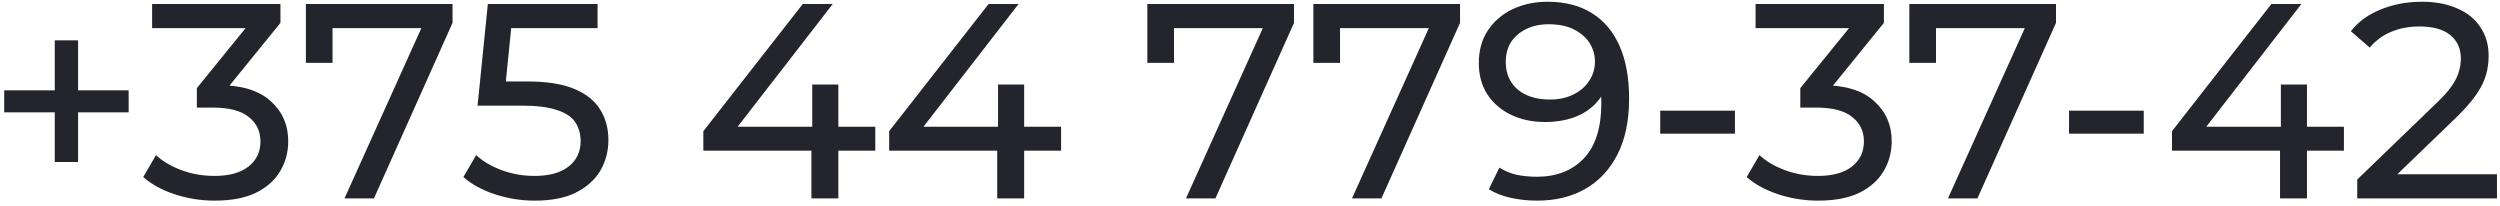 <?xml version="1.0" encoding="UTF-8"?> <svg xmlns="http://www.w3.org/2000/svg" width="315" height="26" viewBox="0 0 315 26" fill="none"><path d="M6.899 20.415V5.085H9.839V20.415H6.899ZM0.529 14.15V11.385H16.209V14.15H0.529ZM27.042 25.28C25.315 25.28 23.635 25.012 22.002 24.475C20.392 23.938 19.073 23.215 18.047 22.305L19.657 19.54C20.473 20.31 21.535 20.94 22.842 21.43C24.148 21.92 25.548 22.165 27.042 22.165C28.862 22.165 30.273 21.78 31.277 21.01C32.303 20.217 32.817 19.155 32.817 17.825C32.817 16.542 32.327 15.515 31.347 14.745C30.39 13.952 28.862 13.555 26.762 13.555H24.802V11.105L32.082 2.145L32.572 3.545H19.167V0.5H35.337V2.88L28.092 11.805L26.272 10.72H27.427C30.39 10.72 32.607 11.385 34.077 12.715C35.57 14.045 36.317 15.737 36.317 17.79C36.317 19.167 35.978 20.427 35.302 21.57C34.625 22.713 33.598 23.623 32.222 24.3C30.868 24.953 29.142 25.28 27.042 25.28ZM43.406 25L53.801 1.97L54.711 3.545H40.151L41.901 1.83V7.92H38.541V0.5H57.021V2.88L47.116 25H43.406ZM67.383 25.28C65.657 25.28 63.977 25.012 62.343 24.475C60.733 23.938 59.415 23.215 58.389 22.305L59.998 19.54C60.815 20.31 61.877 20.94 63.184 21.43C64.49 21.92 65.879 22.165 67.349 22.165C69.215 22.165 70.65 21.768 71.653 20.975C72.657 20.182 73.159 19.12 73.159 17.79C73.159 16.88 72.937 16.087 72.493 15.41C72.05 14.733 71.28 14.22 70.183 13.87C69.11 13.497 67.629 13.31 65.739 13.31H60.173L61.468 0.5H75.293V3.545H62.764L64.584 1.83L63.569 11.945L61.748 10.265H66.474C68.924 10.265 70.895 10.58 72.388 11.21C73.882 11.84 74.967 12.715 75.644 13.835C76.32 14.932 76.659 16.203 76.659 17.65C76.659 19.05 76.32 20.333 75.644 21.5C74.967 22.643 73.94 23.565 72.564 24.265C71.21 24.942 69.484 25.28 67.383 25.28ZM88.621 18.98V16.53L101.151 0.5H104.931L92.505 16.53L90.721 15.97H110.286V18.98H88.621ZM102.236 25V18.98L102.341 15.97V10.65H105.631V25H102.236ZM112.034 18.98V16.53L124.564 0.5H128.344L115.919 16.53L114.134 15.97H133.699V18.98H112.034ZM125.649 25V18.98L125.754 15.97V10.65H129.044V25H125.649ZM149.431 25L159.826 1.97L160.736 3.545H146.176L147.926 1.83V7.92H144.566V0.5H163.046V2.88L153.141 25H149.431ZM170.349 25L180.744 1.97L181.654 3.545H167.094L168.844 1.83V7.92H165.484V0.5H183.964V2.88L174.059 25H170.349ZM194.977 0.22C197.194 0.22 199.06 0.698 200.577 1.655C202.117 2.612 203.284 4 204.077 5.82C204.87 7.617 205.267 9.822 205.267 12.435C205.267 15.212 204.777 17.557 203.797 19.47C202.817 21.383 201.464 22.83 199.737 23.81C198.01 24.79 195.992 25.28 193.682 25.28C192.539 25.28 191.43 25.163 190.357 24.93C189.307 24.697 188.385 24.335 187.592 23.845L188.922 21.115C189.575 21.535 190.299 21.838 191.092 22.025C191.909 22.188 192.76 22.27 193.647 22.27C196.12 22.27 198.092 21.5 199.562 19.96C201.032 18.397 201.767 16.087 201.767 13.03C201.767 12.54 201.744 11.957 201.697 11.28C201.65 10.603 201.545 9.938 201.382 9.285L202.537 10.475C202.21 11.548 201.662 12.458 200.892 13.205C200.145 13.928 199.235 14.477 198.162 14.85C197.112 15.2 195.957 15.375 194.697 15.375C193.087 15.375 191.652 15.072 190.392 14.465C189.132 13.858 188.14 13.007 187.417 11.91C186.694 10.79 186.332 9.472 186.332 7.955C186.332 6.368 186.705 5.003 187.452 3.86C188.222 2.693 189.26 1.795 190.567 1.165C191.897 0.535 193.367 0.22 194.977 0.22ZM195.117 3.055C194.067 3.055 193.134 3.253 192.317 3.65C191.5 4.047 190.859 4.595 190.392 5.295C189.949 5.995 189.727 6.835 189.727 7.815C189.727 9.262 190.229 10.417 191.232 11.28C192.235 12.12 193.589 12.54 195.292 12.54C196.412 12.54 197.392 12.33 198.232 11.91C199.095 11.49 199.76 10.918 200.227 10.195C200.717 9.472 200.962 8.667 200.962 7.78C200.962 6.917 200.74 6.135 200.297 5.435C199.854 4.735 199.2 4.163 198.337 3.72C197.474 3.277 196.4 3.055 195.117 3.055ZM209.188 16.845V13.94H218.603V16.845H209.188ZM229.078 25.28C227.351 25.28 225.671 25.012 224.038 24.475C222.428 23.938 221.109 23.215 220.083 22.305L221.693 19.54C222.509 20.31 223.571 20.94 224.878 21.43C226.184 21.92 227.584 22.165 229.078 22.165C230.898 22.165 232.309 21.78 233.313 21.01C234.339 20.217 234.853 19.155 234.853 17.825C234.853 16.542 234.363 15.515 233.383 14.745C232.426 13.952 230.898 13.555 228.798 13.555H226.838V11.105L234.118 2.145L234.608 3.545H221.203V0.5H237.373V2.88L230.128 11.805L228.308 10.72H229.463C232.426 10.72 234.643 11.385 236.113 12.715C237.606 14.045 238.353 15.737 238.353 17.79C238.353 19.167 238.014 20.427 237.338 21.57C236.661 22.713 235.634 23.623 234.258 24.3C232.904 24.953 231.178 25.28 229.078 25.28ZM245.442 25L255.837 1.97L256.747 3.545H242.187L243.937 1.83V7.92H240.577V0.5H259.057V2.88L249.152 25H245.442ZM260.697 16.845V13.94H270.112V16.845H260.697ZM273.669 18.98V16.53L286.199 0.5H289.979L277.554 16.53L275.769 15.97H295.334V18.98H273.669ZM287.284 25V18.98L287.389 15.97V10.65H290.679V25H287.284ZM297.013 25V22.62L306.988 12.995C307.875 12.155 308.528 11.42 308.948 10.79C309.392 10.137 309.683 9.542 309.823 9.005C309.987 8.445 310.068 7.908 310.068 7.395C310.068 6.135 309.625 5.143 308.738 4.42C307.852 3.697 306.557 3.335 304.853 3.335C303.547 3.335 302.368 3.557 301.318 4C300.268 4.42 299.358 5.085 298.588 5.995L296.208 3.93C297.142 2.74 298.39 1.83 299.953 1.2C301.54 0.547 303.278 0.22 305.168 0.22C306.872 0.22 308.353 0.5 309.613 1.06C310.873 1.597 311.842 2.378 312.518 3.405C313.218 4.432 313.568 5.645 313.568 7.045C313.568 7.838 313.463 8.62 313.253 9.39C313.043 10.16 312.647 10.977 312.063 11.84C311.48 12.703 310.64 13.672 309.543 14.745L300.653 23.32L299.813 21.955H314.618V25H297.013Z" fill="#24242C"></path></svg> 
